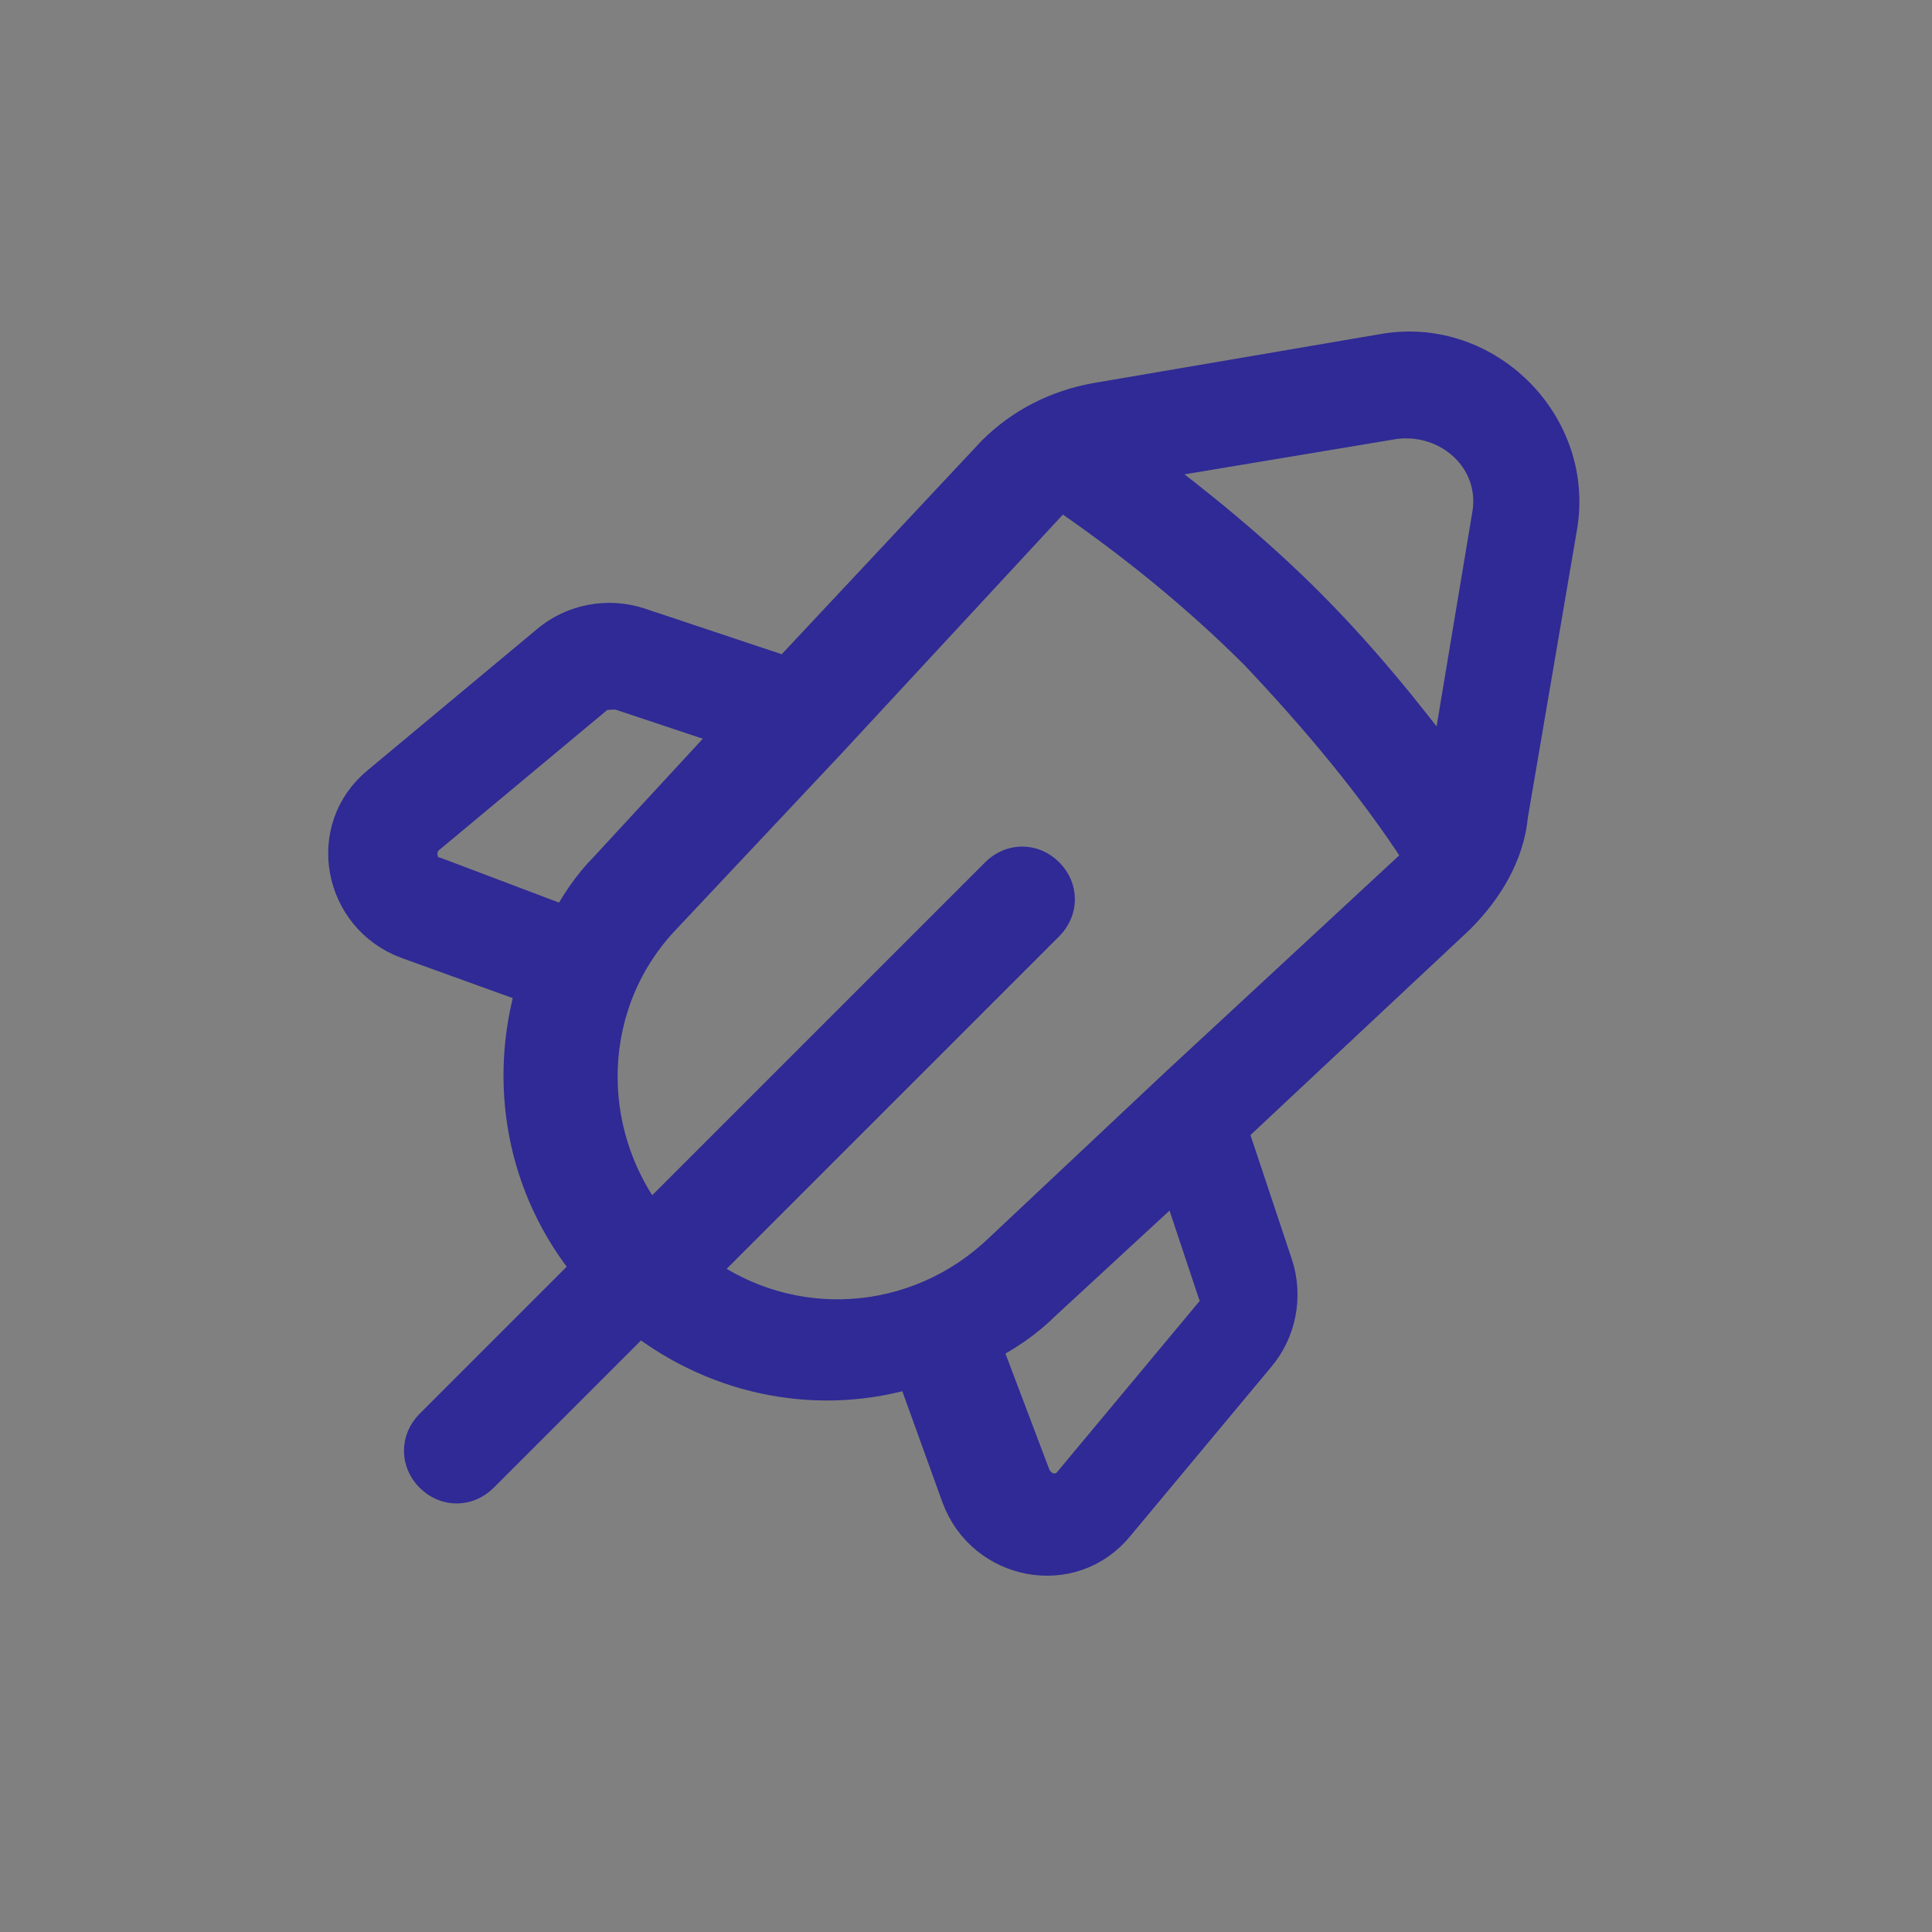 <?xml version="1.0" encoding="UTF-8"?>
<svg id="Layer_1" xmlns="http://www.w3.org/2000/svg" version="1.1" viewBox="0 0 55 55">
  <rect x="0" y="0" width="55" height="55" fill="#808080" stroke="none"/>
  <!-- Generator: Adobe Illustrator 29.1.0, SVG Export Plug-In . SVG Version: 2.1.0 Build 142)  -->
  <defs>
    <style>
      .st0 {
        fill: none;
        stroke-linecap: round;
        stroke-linejoin: round;
        stroke-width: 2px;
      }

      .st0, .st1 {
        stroke: #2f2a95;
      }

      .st1 {
        fill: #fff;
        fill-rule: evenodd;
        stroke-miterlimit: 10;
      }
    </style>
  </defs>
  <path class="st1" d="M42.4,14.7c.3-1.6-1.1-2.9-2.7-2.7l-7.2,1.2c1.6,1.2,3.2,2.5,4.7,4,1.5,1.5,2.8,3.1,4,4.7l1.2-7.2ZM40.4,24.3c-1.3-2-2.9-3.9-4.6-5.7-1.8-1.8-3.7-3.3-5.6-4.6-.1,0-.2.2-.3.3l-6.3,6.8s0,0,0,0l-4.7,5c-2.3,2.4-2.4,6.1-.4,8.7l9.9-9.9c.4-.4,1-.4,1.4,0,.4.4.4,1,0,1.4l-9.9,9.9c2.6,1.9,6.2,1.7,8.6-.6l5-4.7s0,0,0,0l6.8-6.3c.1-.1.2-.2.3-.3ZM35.2,32l6.3-5.9c.8-.8,1.4-1.8,1.5-2.9l1.4-8.2c.5-2.9-2.1-5.5-5-5l-8.2,1.4c-1.1.2-2.1.7-2.9,1.5l-5.9,6.3-4.2-1.4c-.9-.3-1.9-.1-2.6.5l-4.8,4c-1.6,1.3-1.1,3.8.8,4.5l3.6,1.3c-.8,2.7-.3,5.7,1.6,8l-4.5,4.5c-.4.4-.4,1,0,1.4.4.4,1,.4,1.4,0l4.5-4.5c2.3,1.8,5.2,2.3,7.8,1.5l1.3,3.6c.7,1.9,3.2,2.4,4.5.8l4-4.8c.6-.7.8-1.7.5-2.6l-1.4-4.2ZM33.6,33.5l-3.9,3.6c-.5.5-1.1.9-1.7,1.2l1.4,3.7c.2.5.8.6,1.1.2l4-4.8c.2-.2.2-.4.1-.6l-1.1-3.3ZM16.1,26.4c.3-.6.7-1.2,1.2-1.7l3.6-3.9-3.3-1.1c-.2,0-.5,0-.6.1l-4.8,4c-.4.3-.3,1,.2,1.1l3.7,1.4Z"/>
  <path class="st0" d="M29,25.6l-15.8,15.8M30.7,13.2c2,1.3,4,2.9,5.8,4.8,1.8,1.8,3.4,3.8,4.8,5.9M22.7,20.4l-4.8-1.6c-.6-.2-1.2,0-1.6.3l-4.8,4c-1,.8-.7,2.4.5,2.8l4.5,1.7M26.8,37.8l1.7,4.5c.4,1.2,2,1.5,2.8.5l4-4.8c.4-.4.5-1.1.3-1.6l-1.6-4.8M39.6,11l-8.2,1.4c-.9.1-1.7.6-2.3,1.2l-11,11.8c-2.9,3.1-2.8,7.8.2,10.8,3,3,7.7,3,10.8.2l11.8-11c.7-.6,1.1-1.4,1.2-2.3l1.4-8.2c.4-2.3-1.6-4.2-3.8-3.8Z"/>
</svg>